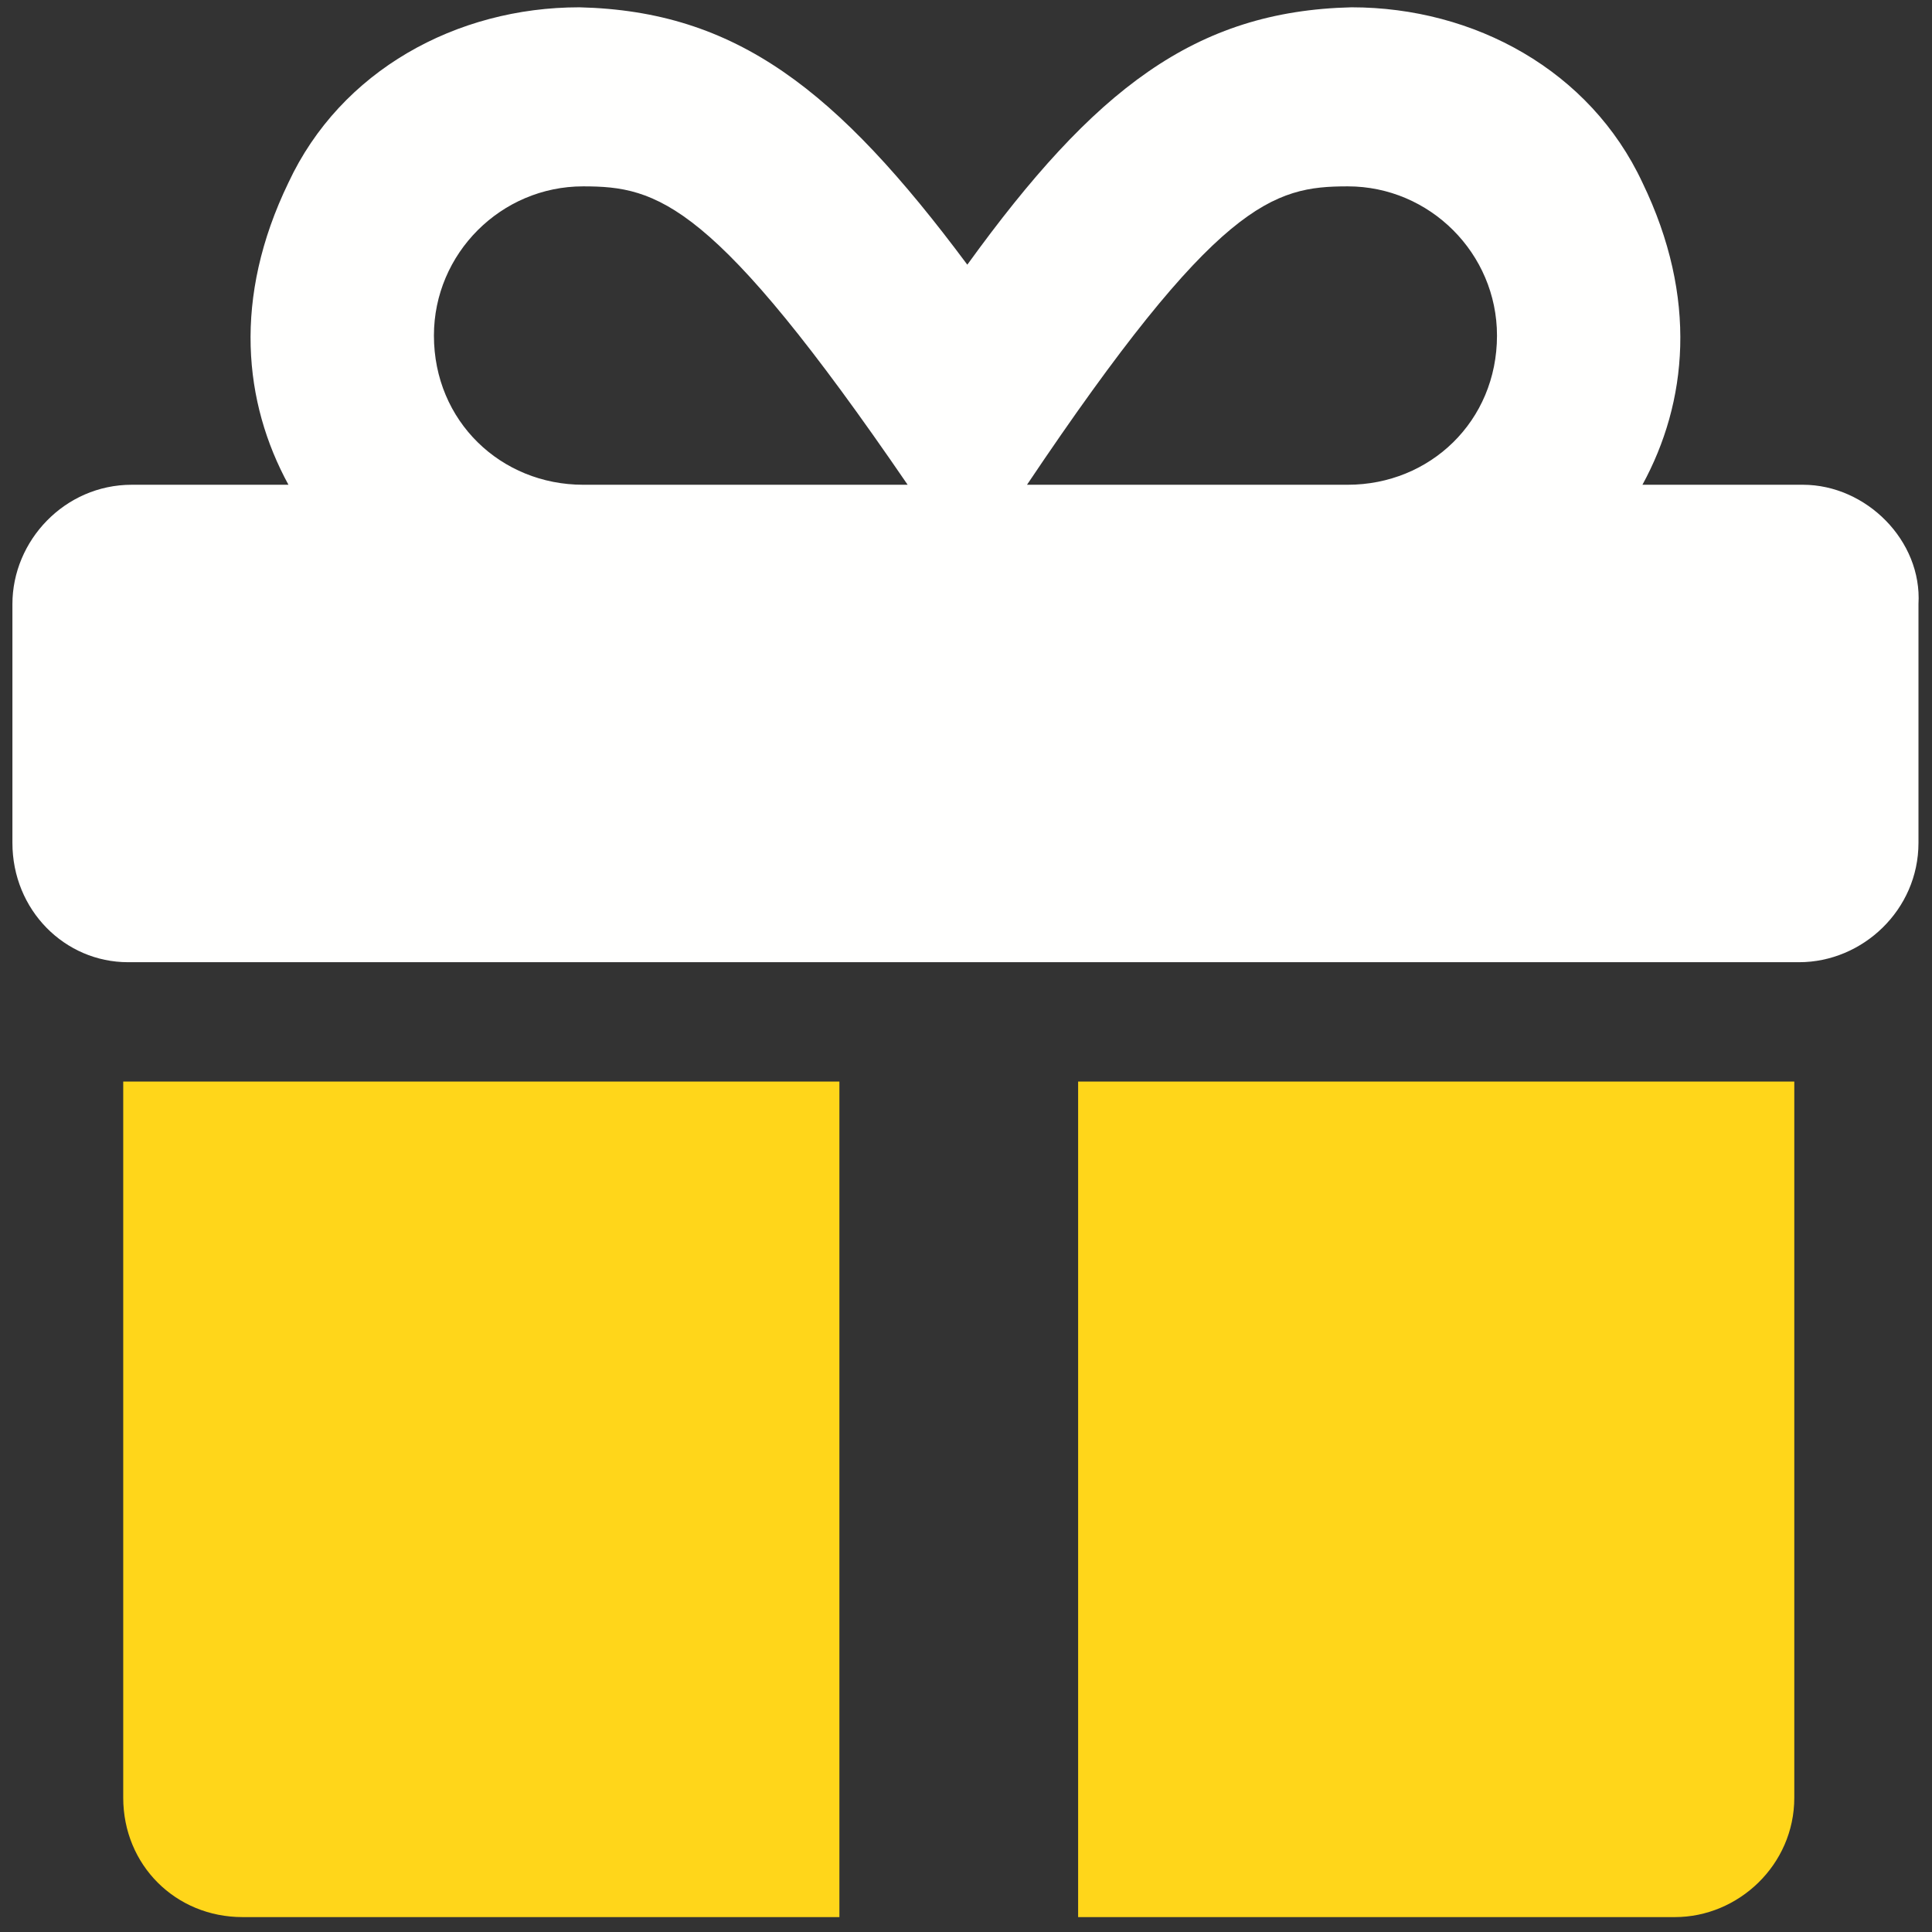 <svg width="87" height="87" viewBox="0 0 87 87" fill="none" xmlns="http://www.w3.org/2000/svg">
<rect x="0" y="0" width="87" height="87" fill="#333333" stroke="none"/>
<path d="M5.549 80.954C5.549 83.978 7.901 86.329 10.924 86.329H37.799V48.704H5.549V80.954ZM48.549 86.329H75.424C78.28 86.329 80.799 83.978 80.799 80.954V48.704H48.549V86.329Z" fill="#FFD61A"/>
<path d="M81.184 21.829H73.961C75.977 18.134 76.481 13.431 73.961 8.224C71.61 3.185 66.403 0.329 60.86 0.329C53.805 0.497 49.27 4.024 43.559 11.919C37.68 4.024 33.145 0.497 26.09 0.329C20.547 0.329 15.34 3.185 12.989 8.224C10.469 13.431 10.973 18.134 12.989 21.829H5.934C2.911 21.829 0.559 24.349 0.559 27.204V37.954C0.559 40.977 2.911 43.329 5.766 43.329H81.016C83.871 43.329 86.391 40.977 86.391 37.954V27.204C86.559 24.349 84.04 21.829 81.184 21.829ZM26.258 21.829C22.563 21.829 19.54 18.974 19.54 15.11C19.54 11.415 22.563 8.392 26.258 8.392C29.618 8.392 32.137 9.063 40.872 21.829H26.258ZM60.692 21.829H46.247C54.813 9.063 57.333 8.392 60.692 8.392C64.387 8.392 67.411 11.415 67.411 15.11C67.411 18.974 64.387 21.829 60.692 21.829Z" fill="#FFFFFE"/>
</svg>
